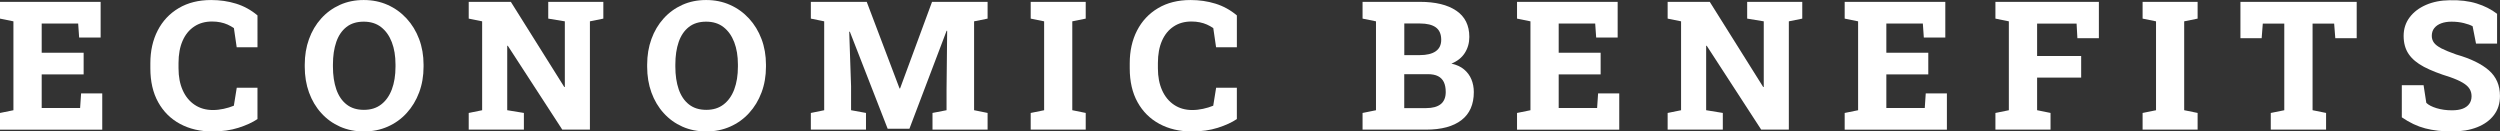 <?xml version="1.0" encoding="UTF-8"?>
<svg id="a" data-name="Layer 1" xmlns="http://www.w3.org/2000/svg" viewBox="0 0 97.383 5.121">
  <rect x="0" y="0" width="97.383" height="5.121" fill="#333333" stroke="none"/>
  <defs>
    <style>
      .b {
        fill: #fff;
      }
    </style>
  </defs>
  <path class="b" d="M0,5.049v-.649l.523-.106V.831l-.523-.106V.072H3.92V1.463h-.837l-.038-.547H1.624v1.139h1.634v.844H1.624v1.307h1.497l.038-.568h.824v1.412H0Z"/>
  <path class="b" d="M8.277,5.121c-.479,0-.9-.099-1.265-.296s-.648-.479-.851-.845c-.203-.365-.304-.805-.304-1.317v-.202c0-.479,.095-.902,.285-1.272,.19-.37,.463-.661,.819-.872s.777-.316,1.265-.316c.342,0,.665,.047,.969,.141,.304,.094,.583,.246,.835,.458V1.84h-.81l-.109-.746c-.078-.052-.16-.098-.246-.137-.086-.038-.18-.068-.28-.088-.1-.021-.208-.031-.325-.031-.267,0-.498,.064-.694,.195-.196,.129-.347,.314-.453,.555-.105,.24-.159,.529-.159,.867v.208c0,.326,.055,.61,.164,.854s.265,.433,.466,.567c.202,.135,.438,.202,.709,.202,.139,0,.279-.016,.42-.047,.141-.03,.273-.071,.396-.121l.113-.701h.807v1.221c-.196,.132-.443,.245-.742,.34s-.636,.143-1.012,.143Z"/>
  <path class="b" d="M14.175,5.121c-.339,0-.65-.063-.932-.188-.281-.125-.525-.302-.731-.53-.206-.228-.364-.494-.475-.801-.111-.307-.166-.641-.166-1.004v-.078c0-.36,.055-.692,.166-.998,.11-.306,.268-.572,.473-.8s.448-.405,.728-.531c.28-.127,.59-.19,.93-.19s.65,.063,.933,.19c.283,.126,.529,.304,.738,.531s.372,.494,.487,.8c.115,.306,.173,.638,.173,.998v.078c0,.363-.058,.697-.173,1.004-.115,.307-.276,.573-.485,.801-.208,.229-.454,.405-.738,.53-.283,.125-.593,.188-.928,.188Zm0-.842c.267,0,.491-.069,.673-.21,.182-.14,.321-.336,.416-.588,.094-.252,.142-.546,.142-.884v-.085c0-.33-.048-.62-.144-.87-.096-.249-.235-.444-.417-.586s-.408-.212-.677-.212c-.271,0-.496,.069-.673,.208-.178,.14-.31,.334-.396,.583-.086,.25-.13,.542-.13,.877v.085c0,.336,.044,.629,.131,.883,.088,.252,.221,.449,.4,.589,.179,.141,.404,.21,.675,.21Z"/>
  <path class="b" d="M18.258,5.049v-.649l.523-.106V.831l-.523-.106V.072h1.641l2.082,3.318,.021-.003V.831l-.646-.106V.072h2.146V.725l-.523,.106V5.049h-1.077l-2.123-3.268-.021,.004v2.508l.649,.106v.649h-2.15Z"/>
  <path class="b" d="M27.513,5.121c-.339,0-.65-.063-.932-.188-.281-.125-.525-.302-.731-.53-.206-.228-.364-.494-.475-.801-.111-.307-.166-.641-.166-1.004v-.078c0-.36,.055-.692,.166-.998,.11-.306,.268-.572,.473-.8s.448-.405,.728-.531c.28-.127,.59-.19,.93-.19s.65,.063,.933,.19c.283,.126,.529,.304,.738,.531s.372,.494,.487,.8c.115,.306,.173,.638,.173,.998v.078c0,.363-.058,.697-.173,1.004-.115,.307-.276,.573-.485,.801-.208,.229-.454,.405-.738,.53-.283,.125-.593,.188-.928,.188Zm0-.842c.267,0,.491-.069,.673-.21,.182-.14,.321-.336,.416-.588,.094-.252,.142-.546,.142-.884v-.085c0-.33-.048-.62-.144-.87-.096-.249-.235-.444-.417-.586s-.408-.212-.677-.212c-.271,0-.496,.069-.673,.208-.178,.14-.31,.334-.396,.583-.086,.25-.13,.542-.13,.877v.085c0,.336,.044,.629,.131,.883,.088,.252,.221,.449,.4,.589,.179,.141,.404,.21,.675,.21Z"/>
  <path class="b" d="M31.585,5.049v-.649l.52-.106V.831l-.52-.106V.072h2.177l1.278,3.373h.021L36.306,.072h2.164V.725l-.526,.106v3.462l.526,.106v.649h-2.146v-.649l.547-.106v-.803l.024-2.29-.021-.003-1.449,3.817h-.848l-1.473-3.78-.024,.004,.072,2.122v.933l.581,.106v.649h-2.146Z"/>
  <path class="b" d="M40.149,5.049v-.649l.523-.106V.831l-.523-.106V.072h2.143V.725l-.523,.106v3.462l.523,.106v.649h-2.143Z"/>
  <path class="b" d="M46.427,5.121c-.479,0-.9-.099-1.265-.296s-.648-.479-.851-.845c-.203-.365-.304-.805-.304-1.317v-.202c0-.479,.095-.902,.285-1.272,.19-.37,.463-.661,.819-.872s.777-.316,1.265-.316c.342,0,.665,.047,.969,.141,.304,.094,.583,.246,.835,.458V1.84h-.81l-.109-.746c-.078-.052-.16-.098-.246-.137-.086-.038-.18-.068-.28-.088-.1-.021-.208-.031-.325-.031-.267,0-.498,.064-.694,.195-.196,.129-.347,.314-.453,.555-.105,.24-.159,.529-.159,.867v.208c0,.326,.055,.61,.164,.854s.265,.433,.466,.567c.202,.135,.438,.202,.709,.202,.139,0,.279-.016,.42-.047,.141-.03,.273-.071,.396-.121l.113-.701h.807v1.221c-.196,.132-.443,.245-.742,.34s-.636,.143-1.012,.143Z"/>
  <path class="b" d="M53.076,5.049v-.649l.523-.106V.831l-.523-.106V.072h2.232c.606,0,1.079,.114,1.418,.344,.339,.229,.509,.57,.509,1.023,0,.232-.059,.44-.176,.624-.117,.184-.291,.321-.521,.415,.198,.043,.362,.118,.491,.226,.128,.107,.224,.236,.287,.388,.062,.151,.094,.316,.094,.494,0,.48-.16,.845-.48,1.092-.32,.247-.778,.371-1.375,.371h-2.478Zm1.624-2.902h.602c.273,0,.481-.05,.624-.15,.143-.1,.214-.249,.214-.447,0-.219-.069-.379-.208-.482-.139-.102-.346-.153-.622-.153h-.608v1.233Zm0,2.064h.854c.25,0,.44-.052,.569-.156,.129-.105,.193-.262,.193-.469,0-.155-.024-.283-.073-.387-.049-.102-.125-.18-.226-.232-.102-.052-.234-.078-.398-.078h-.919v1.322Z"/>
  <path class="b" d="M59.093,5.049v-.649l.523-.106V.831l-.523-.106V.072h3.92V1.463h-.837l-.038-.547h-1.422v1.139h1.634v.844h-1.634v1.307h1.497l.038-.568h.824v1.412h-3.982Z"/>
  <path class="b" d="M64.96,5.049v-.649l.523-.106V.831l-.523-.106V.072h1.641l2.082,3.318,.021-.003V.831l-.646-.106V.072h2.146V.725l-.523,.106V5.049h-1.077l-2.123-3.268-.021,.004v2.508l.649,.106v.649h-2.15Z"/>
  <path class="b" d="M71.856,5.049v-.649l.523-.106V.831l-.523-.106V.072h3.92V1.463h-.837l-.038-.547h-1.422v1.139h1.634v.844h-1.634v1.307h1.497l.038-.568h.824v1.412h-3.982Z"/>
  <path class="b" d="M77.728,5.049v-.649l.523-.106V.831l-.523-.106V.072h4.03V1.487h-.837l-.031-.567h-1.538v1.262h1.716v.84h-1.716v1.271l.523,.106v.649h-2.146Z"/>
  <path class="b" d="M83.461,5.049v-.649l.523-.106V.831l-.523-.106V.072h2.143V.725l-.523,.106v3.462l.523,.106v.649h-2.143Z"/>
  <path class="b" d="M88.454,5.049v-.649l.526-.106V.92h-.837l-.044,.567h-.827V.072h4.529V1.487h-.834l-.044-.567h-.841v3.373l.526,.106v.649h-2.153Z"/>
  <path class="b" d="M95.51,5.121c-.385,0-.731-.04-1.039-.12s-.612-.224-.913-.431v-1.251h.848l.106,.687c.086,.085,.221,.154,.403,.209s.38,.082,.595,.082c.168,0,.309-.021,.422-.064,.112-.044,.198-.107,.256-.19,.059-.083,.087-.182,.087-.296,0-.109-.027-.206-.081-.29-.053-.084-.141-.163-.263-.235-.122-.073-.287-.146-.494-.219-.41-.126-.749-.259-1.015-.398-.267-.141-.465-.307-.596-.499-.131-.192-.197-.428-.197-.706,0-.273,.077-.514,.231-.72,.153-.206,.365-.368,.636-.487,.27-.118,.579-.18,.928-.184,.396-.01,.746,.032,1.049,.126s.568,.228,.796,.403V1.699h-.82l-.133-.677c-.082-.046-.196-.087-.342-.123s-.305-.055-.479-.055c-.15,0-.283,.021-.398,.063-.115,.042-.206,.104-.272,.186s-.099,.184-.099,.305c0,.098,.028,.186,.084,.264,.056,.077,.153,.151,.292,.224,.139,.071,.332,.15,.578,.237,.556,.159,.979,.364,1.268,.615s.434,.584,.434,1.002c0,.289-.079,.537-.236,.743s-.376,.364-.656,.474-.607,.164-.981,.164Z"/>
</svg>